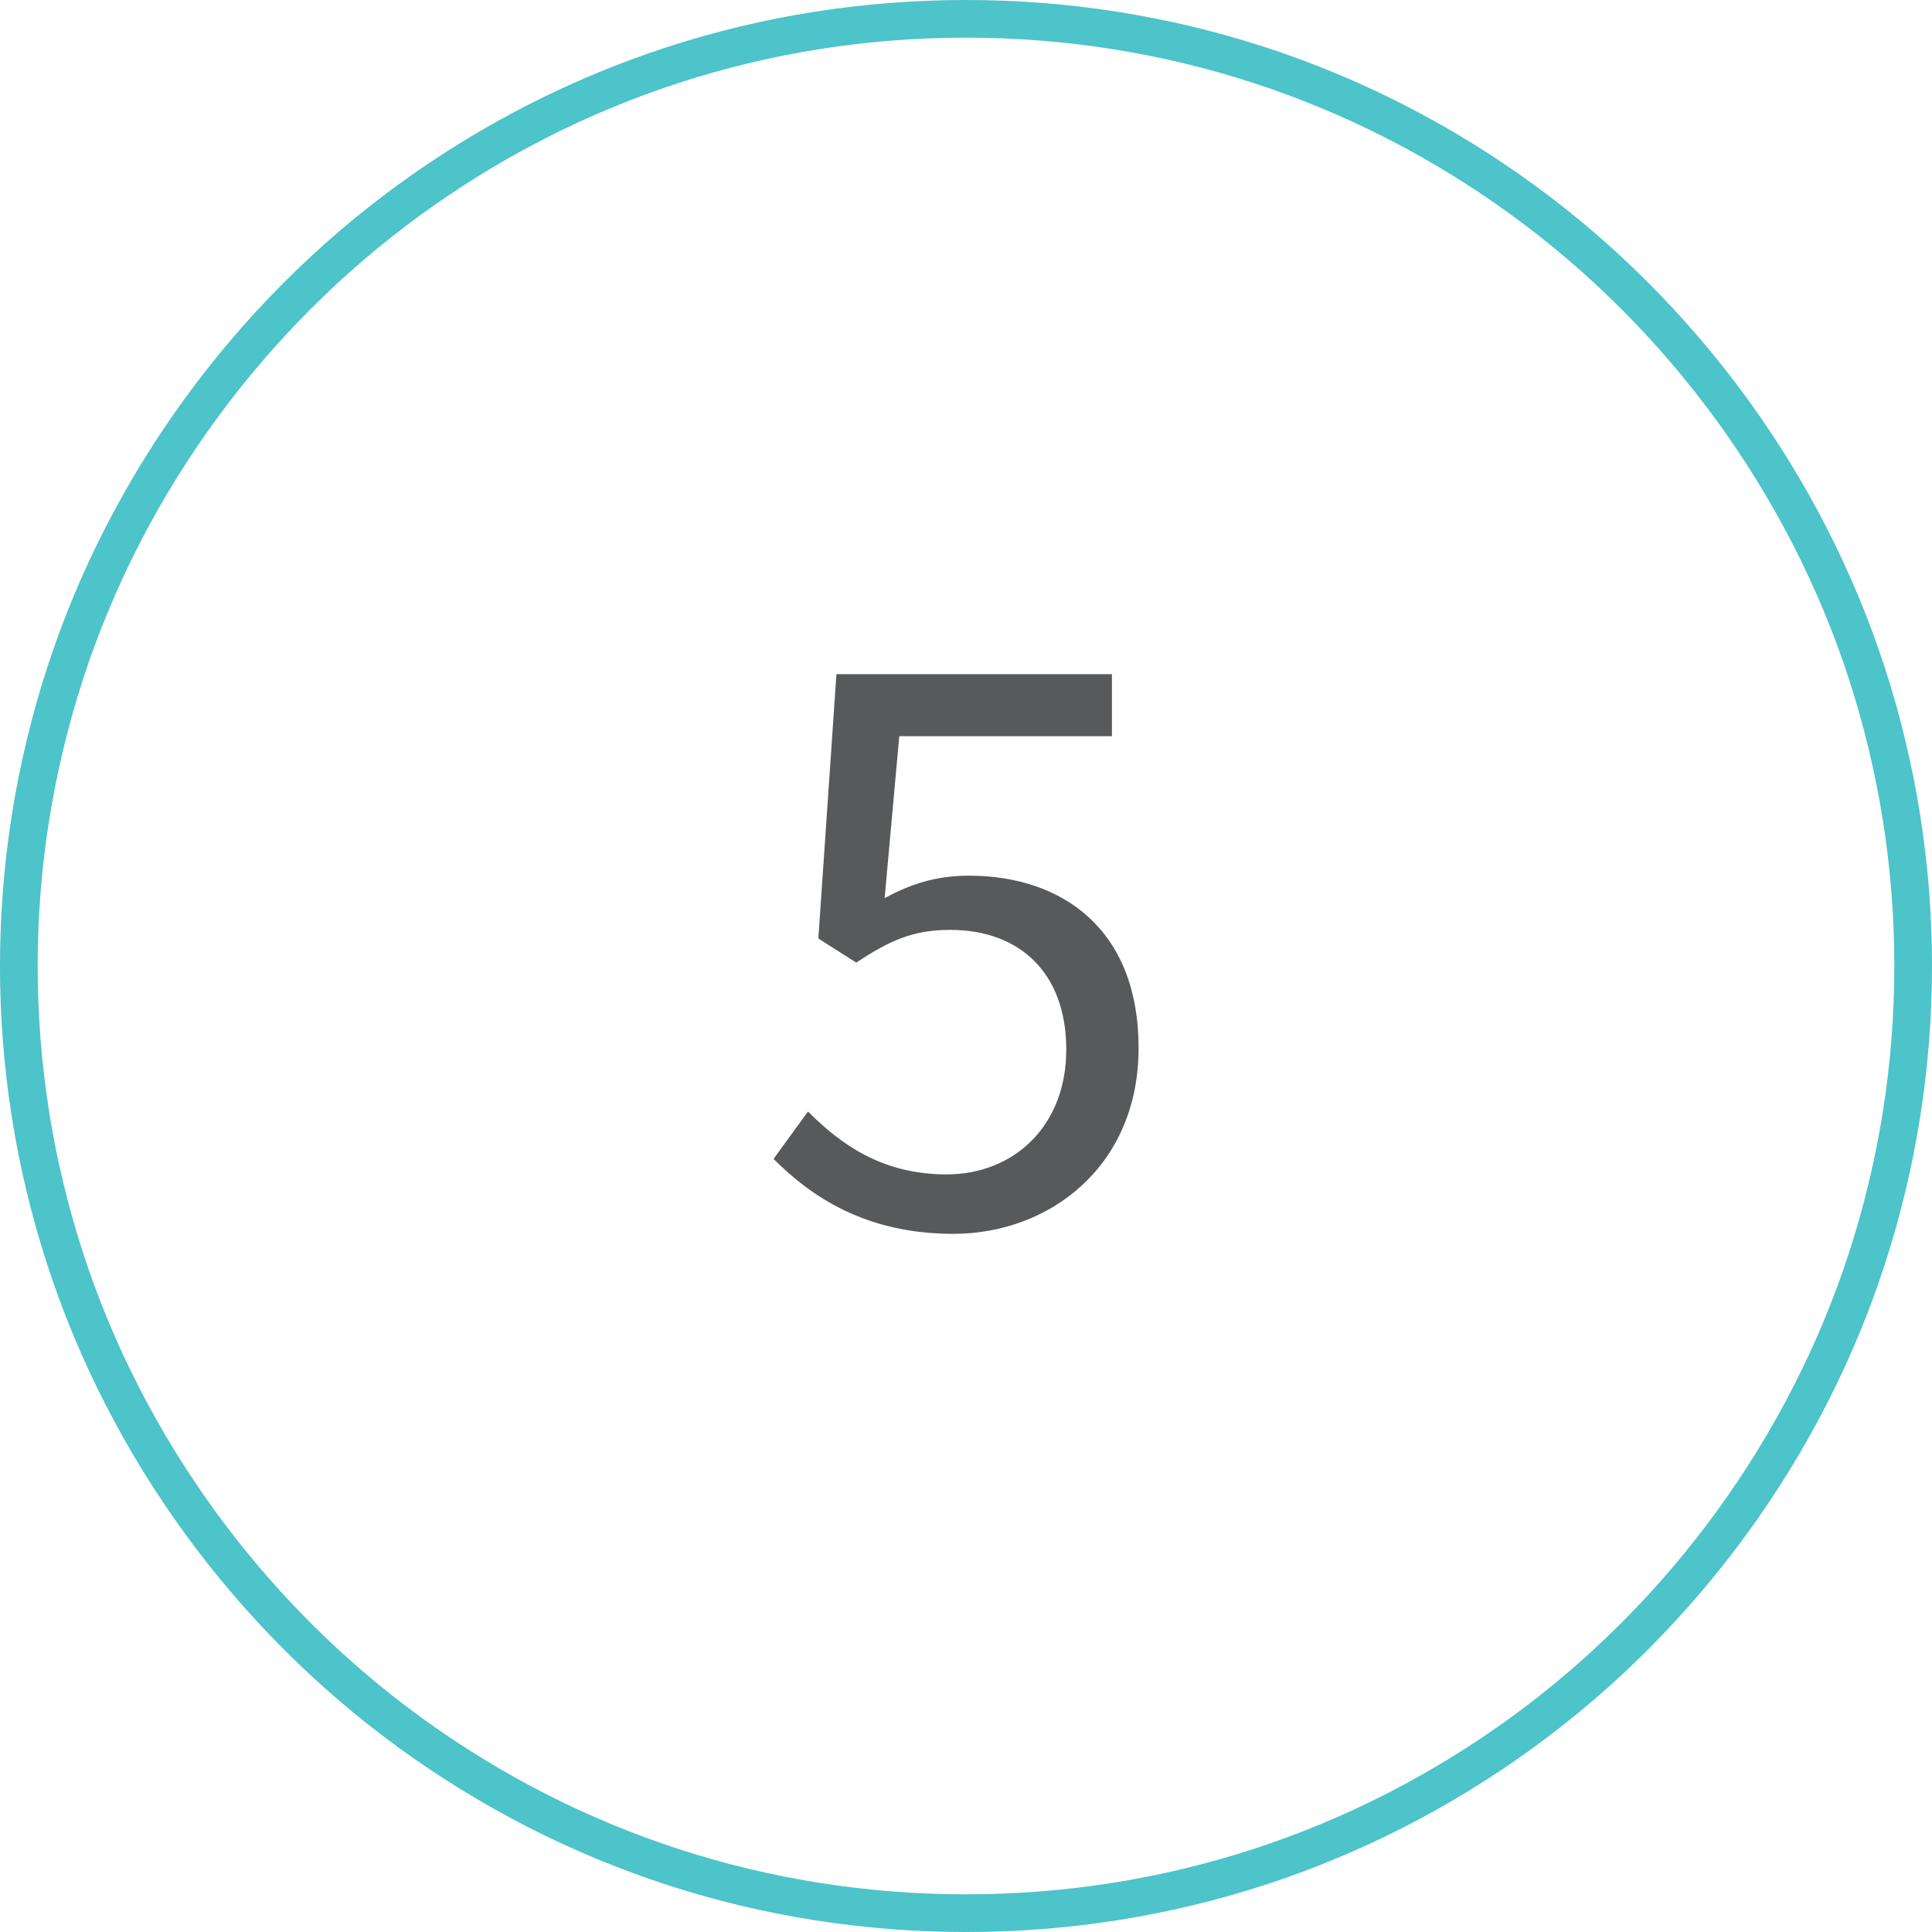 <?xml version="1.0" encoding="UTF-8"?>
<svg id="Layer_1" data-name="Layer 1" xmlns="http://www.w3.org/2000/svg" version="1.1" viewBox="0 0 89.75 89.75">
  <defs>
    <style>
      .cls-1 {
        fill: #58595b;
      }

      .cls-1, .cls-2 {
        stroke-width: 0px;
      }

      .cls-2 {
        fill: #4dc3ca;
      }
    </style>
  </defs>
  <path class="cls-2" d="M44.875,89.75c-9.545,0-18.665-2.966-26.374-8.577-7.619-5.545-13.41-13.511-16.307-22.43-1.457-4.484-2.195-9.149-2.195-13.868s.739-9.384,2.195-13.867h0c2.896-8.919,8.687-16.886,16.307-22.432C26.21,2.966,35.331,0,44.875,0s18.664,2.966,26.373,8.576c7.62,5.546,13.411,13.512,16.308,22.431,1.456,4.485,2.194,9.15,2.194,13.868s-.738,9.384-2.194,13.868c-2.896,8.919-8.688,16.885-16.308,22.43-7.708,5.611-16.828,8.577-26.373,8.577ZM44.875,1.75c-9.172,0-17.936,2.85-25.344,8.241-7.323,5.33-12.889,12.986-15.672,21.557h0c-1.399,4.309-2.109,8.793-2.109,13.327s.709,9.019,2.109,13.327c2.784,8.571,8.35,16.227,15.672,21.557,7.408,5.392,16.171,8.241,25.344,8.241s17.936-2.85,25.344-8.241c7.322-5.33,12.889-12.985,15.673-21.557,1.399-4.31,2.108-8.793,2.108-13.327s-.709-9.018-2.108-13.327c-2.784-8.571-8.35-16.227-15.673-21.557C62.811,4.6,54.047,1.75,44.875,1.75Z"/>
  <path class="cls-1" d="M35.935,53.836l1.6-2.2c1.52,1.52,3.439,2.92,6.439,2.92,3.119,0,5.559-2.24,5.559-5.8,0-3.519-2.119-5.559-5.399-5.559-1.759,0-2.839.52-4.358,1.52l-1.76-1.119.84-12.278h12.798v2.88h-9.879l-.68,7.519c1.2-.641,2.359-1.04,3.919-1.04,4.319,0,7.879,2.479,7.879,8s-4.159,8.638-8.599,8.638c-4.079,0-6.599-1.72-8.358-3.479Z"/>
</svg>